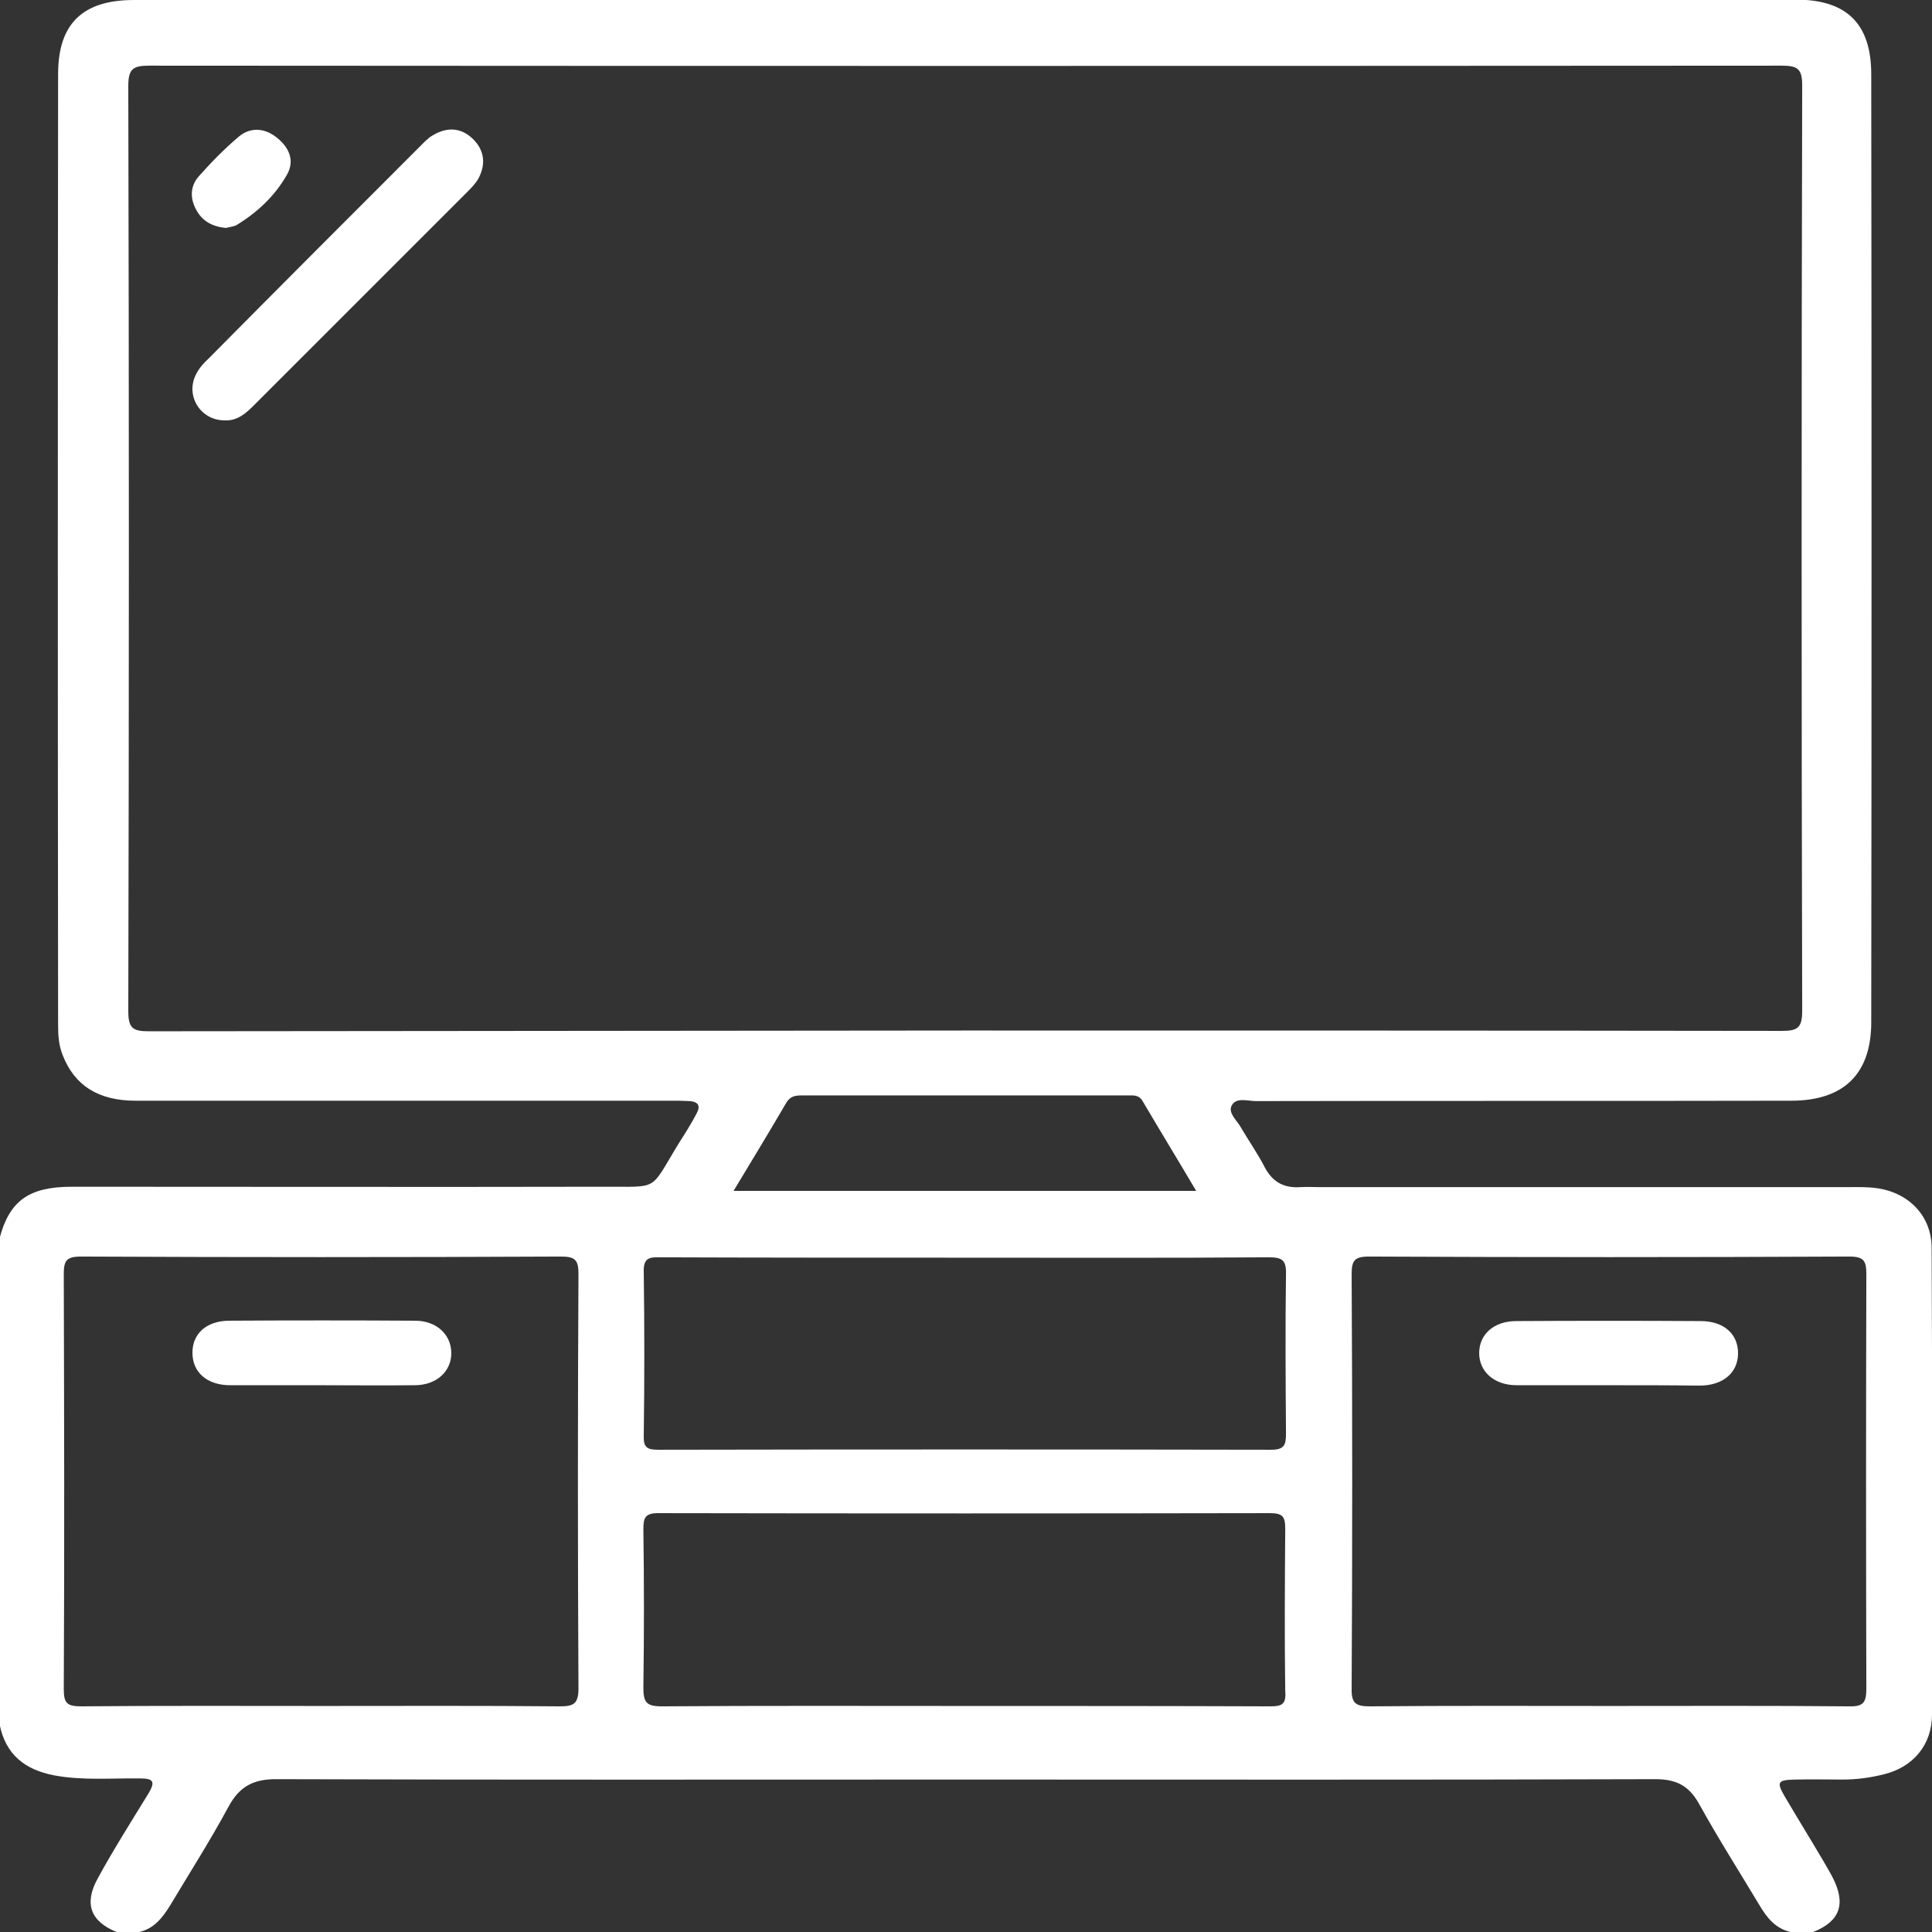 <?xml version="1.0" encoding="UTF-8"?> <svg xmlns="http://www.w3.org/2000/svg" xmlns:xlink="http://www.w3.org/1999/xlink" version="1.1" id="katman_1" x="0px" y="0px" viewBox="0 0 512 512" style="enable-background:new 0 0 512 512;" xml:space="preserve"><rect x="0" y="0" width="512" height="512" fill="#333333" stroke="none"/> <style type="text/css"> .st0{fill:#FFFFFF;} </style> <g> <path class="st0" d="M511.9,330.7c0-8.4-6-14.6-14.4-15.8c-2.6-0.4-5.3-0.3-8-0.3c-46.6,0-93.2,0-139.9,0c-1.7,0-3.3-0.1-5,0 c-4.3,0.3-7.3-1.3-9.4-5.2c-1.9-3.7-4.3-7.1-6.4-10.7c-1-1.8-3.4-3.7-2.4-5.7c1.2-2.3,4.2-1.2,6.4-1.2c47.3-0.1,94.6,0,141.9-0.1 c13.9,0,21.2-7.1,21.2-20.8c0.1-83.7,0.1-167.5,0-251.2c0-13.5-6.6-19.8-20-19.8C329.2,0,182.4,0,35.5,0C22,0,15.4,6.2,15.4,19.6 c-0.1,84.1-0.1,168.1,0,252.2c0,2.7,0.2,5.3,1.2,7.8c3.1,8,9.4,12.1,19.3,12.1c47.3,0,94.6,0,141.9,0c1.7,0,3.3,0,5,0.1 c2.3,0.2,2.9,1.3,1.8,3.3c-1.4,2.7-3,5.2-4.6,7.7c-8.1,13.2-4.9,11.6-20.6,11.7c-46.8,0.1-93.6,0-140.4,0 c-11.4,0-16.5,3.8-19.1,13.6c0,43,0,85.9,0,128.9c1.6,8,6.7,12,14.5,13.5c7.6,1.4,15.2,0.7,22.8,0.8c3.6,0,3.9,1,2.2,3.9 c-4.6,7.5-9.3,14.9-13.5,22.6c-3.7,6.7-1.9,11.4,5,14.2c2,0,4,0,6,0c3.9-0.9,6.1-3.7,8.1-6.9c5.2-8.7,10.7-17.3,15.5-26.2 c3-5.6,6.8-7.5,13.1-7.4c60.8,0.2,121.6,0.1,182.3,0.1c60.9,0,121.9,0.1,182.8-0.1c5.5,0,8.9,1.7,11.6,6.6c5.1,9.2,10.7,18,16.1,27 c1.9,3.2,4.2,6,8.1,6.9c2,0,4,0,6,0c7.1-2.8,8.7-7.4,5.3-14.2c-0.8-1.6-1.8-3.2-2.7-4.8c-3.3-5.6-6.7-11.1-10-16.7 c-2.4-4.1-2.1-4.6,2.8-4.7c4.2-0.1,8.3,0,12.5,0c3.7,0,7.3-0.5,10.9-1.4c7.7-1.9,12.7-7.8,12.7-15.8 C512.1,413.2,512.1,371.9,511.9,330.7z M148.3,452.2c-21-0.2-41.9-0.1-62.9-0.1c-21.3,0-42.6-0.1-63.9,0.1c-3.8,0-4.6-0.9-4.6-4.6 c0.2-36.6,0.1-73.2,0-109.8c0-3.5,0.5-4.8,4.5-4.8c42.4,0.2,84.9,0.2,127.3,0c3.8,0,4.6,1,4.6,4.6c-0.2,36.6-0.2,73.2,0,109.8 C153.3,451.6,152,452.2,148.3,452.2z M39.5,273.3c-4.2,0-5.5-0.7-5.5-5.3c0.2-81.7,0.2-163.5,0-245.2c0-4.5,1.2-5.4,5.5-5.4 c144.2,0.1,288.4,0.1,432.6,0c4.3,0,5.5,0.8,5.5,5.3c-0.2,81.7-0.2,163.5,0,245.2c0,4.6-1.3,5.3-5.5,5.3 c-72.1-0.1-144.2-0.1-216.3-0.1C183.7,273.2,111.6,273.2,39.5,273.3z M317,315.6c-41,0-81.3,0-122.6,0c4.9-8.1,9.5-15.7,14-23.4 c1.1-1.8,2.5-1.9,4.2-1.9c28.8,0,57.5,0,86.3,0c1.5,0,2.9-0.2,3.9,1.5C307.4,299.6,312.1,307.3,317,315.6z M336.6,452.2 c-27-0.1-53.9-0.1-80.9-0.1c-26.8,0-53.6-0.1-80.4,0.1c-4.1,0-4.8-1.2-4.8-5c0.2-14,0.2-28,0-41.9c0-3,0.4-4.3,3.9-4.3 c54.1,0.1,108.2,0.1,162.2,0c3.5,0,4,1.1,4,4.2c-0.1,14.3-0.2,28.6,0,42.9C340.9,451.7,339.7,452.2,336.6,452.2z M340.8,380 c0,3-0.5,4.2-4,4.2c-54.1-0.1-108.2-0.1-162.3,0c-2.9,0-4-0.5-3.9-3.7c0.2-14.5,0.2-29,0-43.4c-0.1-3.5,1.2-4,4.2-3.9 c27.1,0.1,54.3,0.1,81.4,0.1c26.6,0,53.3,0.1,79.9-0.1c3.6,0,4.8,0.6,4.7,4.5C340.6,351.7,340.7,365.8,340.8,380z M490,452.2 c-21.1-0.2-42.3-0.1-63.4-0.1c-21.1,0-42.3-0.1-63.4,0.1c-3.6,0-5.1-0.5-5-4.7c0.2-36.6,0.2-73.2,0-109.8c0-3.6,0.7-4.7,4.6-4.7 c42.4,0.2,84.9,0.2,127.3,0c3.9,0,4.5,1.2,4.5,4.7c-0.1,36.6-0.1,73.2,0,109.8C494.6,451.2,493.8,452.3,490,452.2z"></path> <path class="st0" d="M59.5,111.4c-6.4,0-10.5-6.6-7.5-12.3c0.8-1.6,2.1-3,3.4-4.2C74,76.1,92.7,57.4,111.4,38.7 c1.1-1.1,2.1-2.2,3.4-2.9c3.7-2.2,7.4-2,10.5,1c3.1,3,3.5,6.7,1.5,10.5c-0.8,1.4-2,2.6-3.2,3.8c-18.7,18.7-37.4,37.4-56.1,56.1 C65.3,109.4,63,111.6,59.5,111.4z"></path> <path class="st0" d="M59.9,60.4c-3.6-0.3-6.3-1.8-7.9-4.8c-1.7-3.1-1.6-6.3,0.7-8.9c3.3-3.7,6.8-7.3,10.6-10.5 c3.1-2.6,6.9-2.3,10.1,0.3c3.1,2.5,4.8,5.9,2.7,9.7c-3.2,5.7-7.9,10.1-13.5,13.5C61.7,60.1,60.6,60.2,59.9,60.4z"></path> <path class="st0" d="M84.9,367.1c-8,0-16,0-23.9,0c-6.1,0-10-3.4-10-8.6c0-5.1,3.7-8.4,9.6-8.5c16.5-0.1,32.9-0.1,49.4,0 c5.7,0,9.6,3.7,9.6,8.6c0,4.9-4,8.5-9.7,8.5C101.6,367.2,93.2,367.1,84.9,367.1z"></path> <path class="st0" d="M426.3,367.1c-8.1,0-16.3,0-24.4,0c-6,0-10-3.7-9.9-8.7c0.1-4.9,4-8.3,9.8-8.3c16.3-0.1,32.6-0.1,48.9,0 c6.2,0,10,3.5,9.9,8.7c-0.1,5.1-4.1,8.4-10.2,8.4C442.3,367.1,434.3,367.1,426.3,367.1z"></path> </g> </svg> 